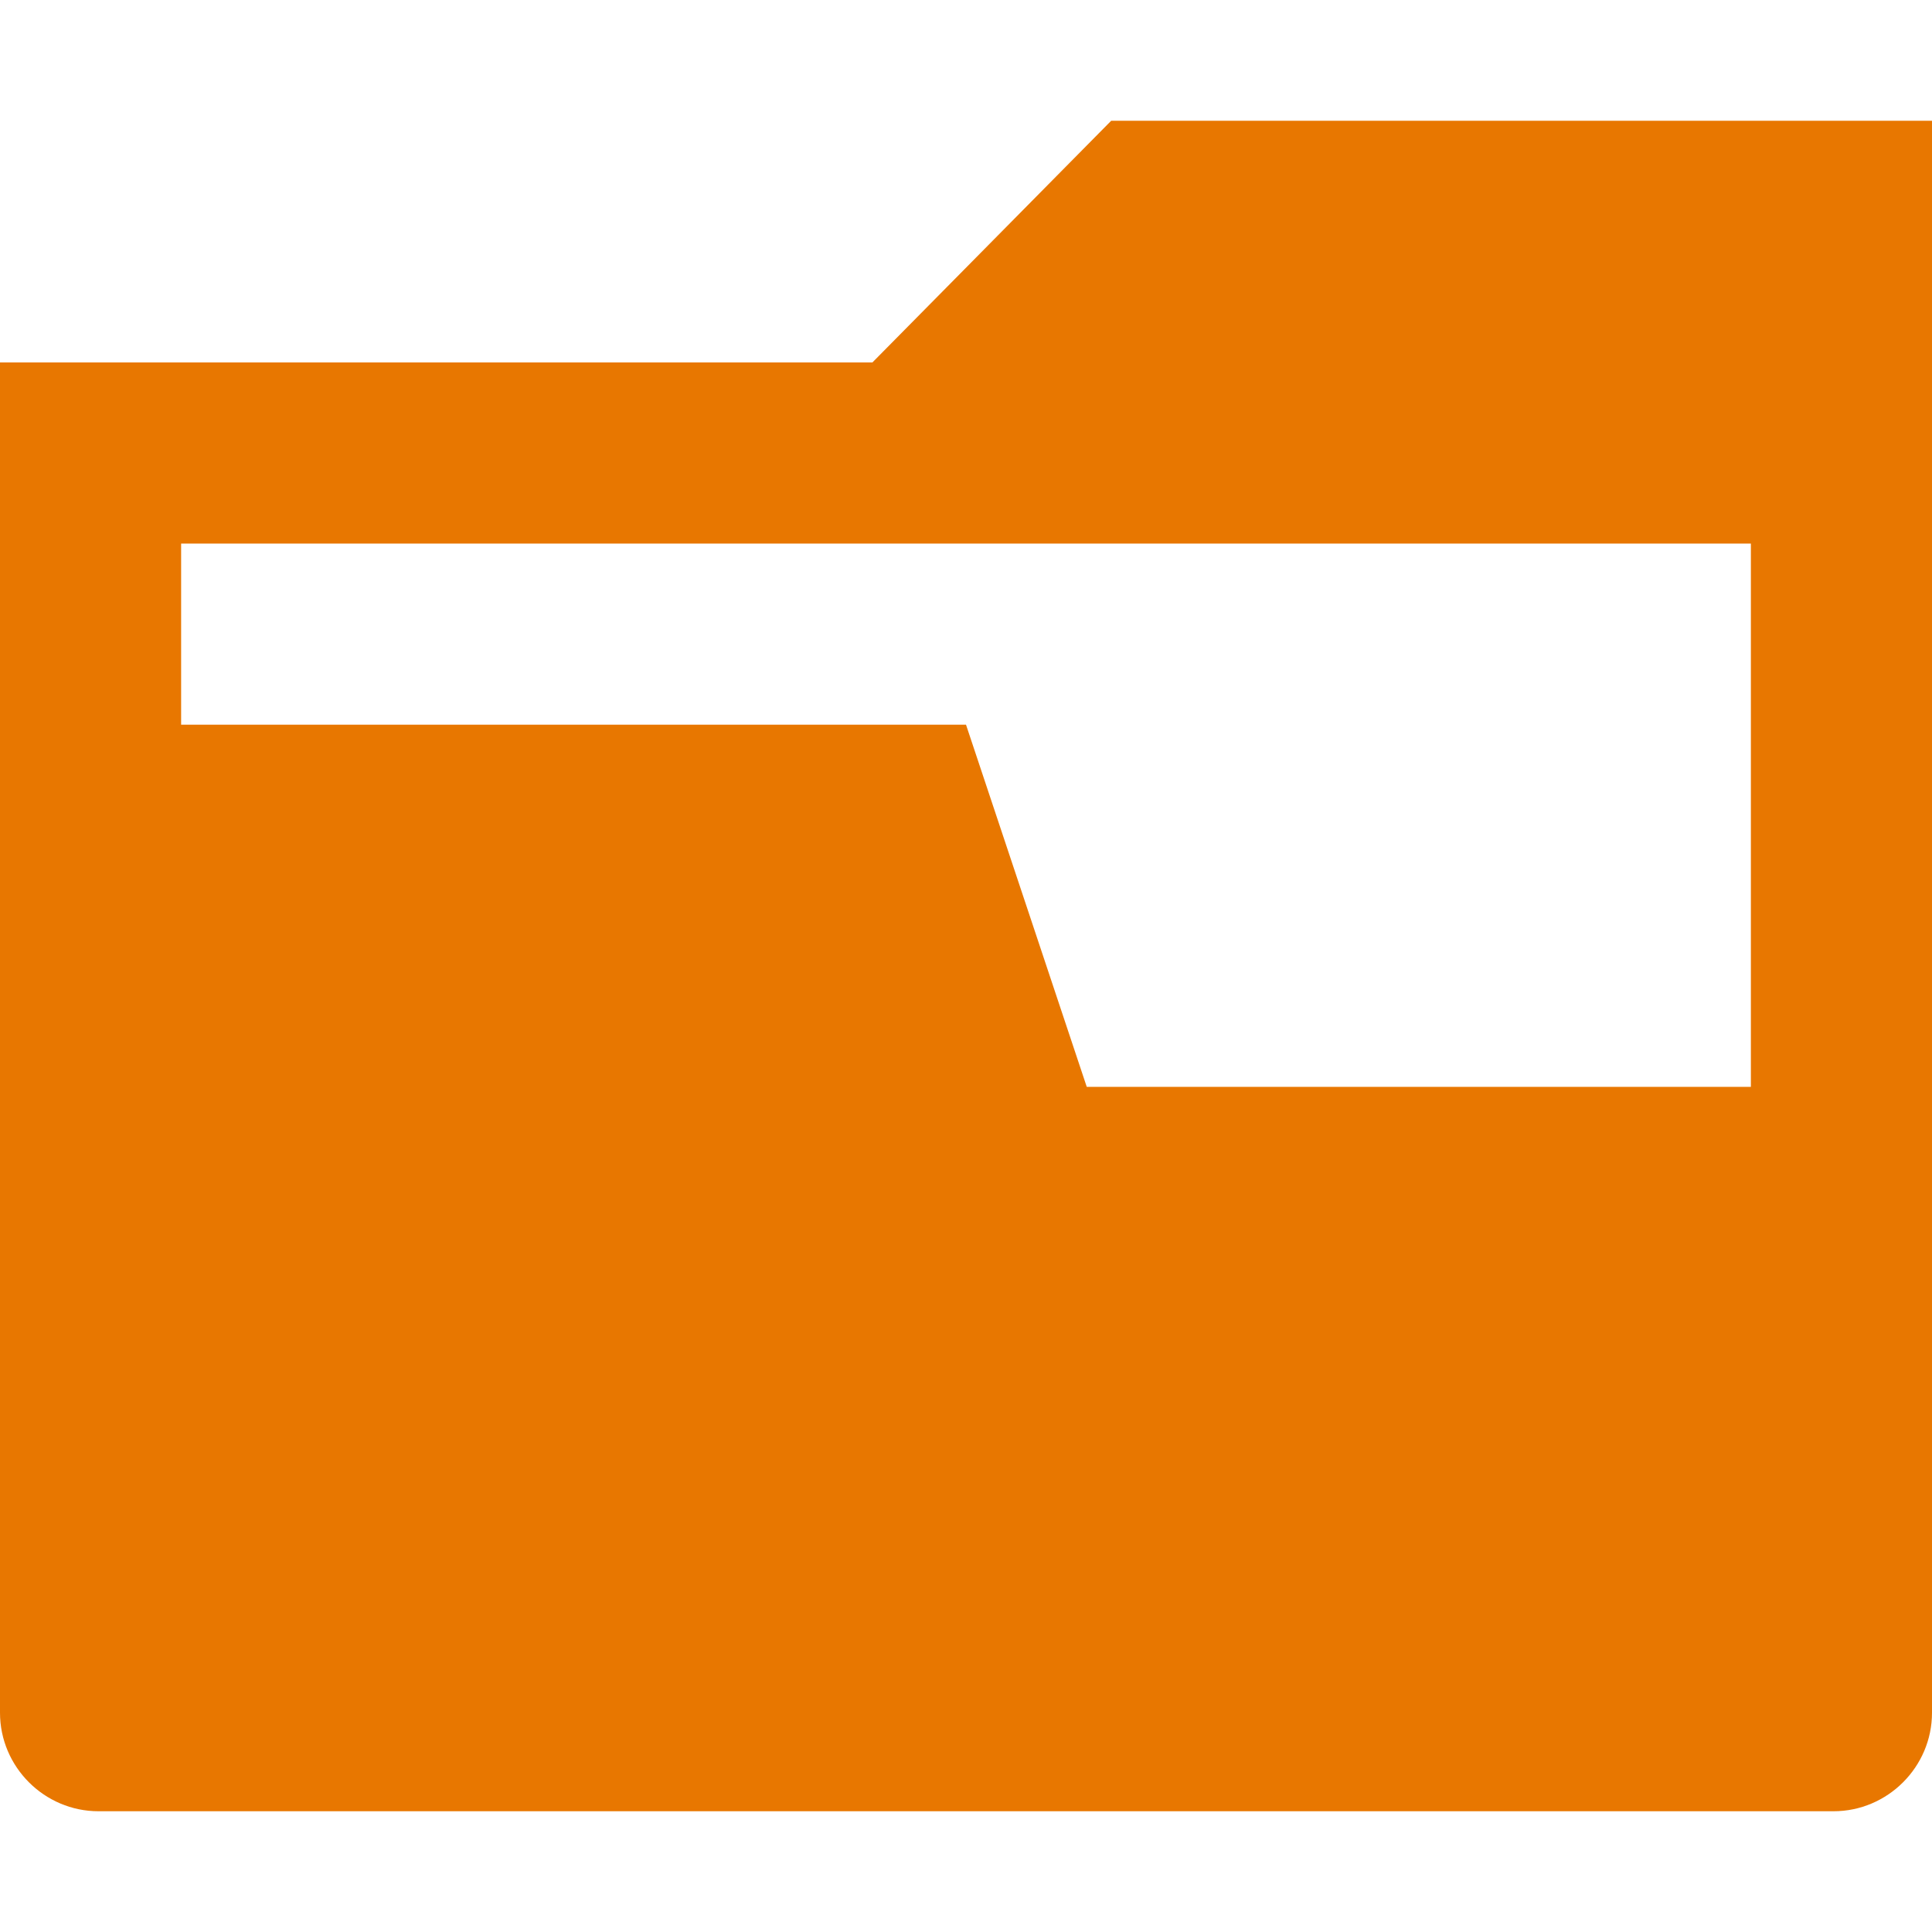 <!--?xml version="1.0" encoding="utf-8"?-->
<!-- Generator: Adobe Illustrator 18.0.0, SVG Export Plug-In . SVG Version: 6.00 Build 0)  -->

<svg version="1.1" id="_x32_" xmlns="http://www.w3.org/2000/svg" xmlns:xlink="http://www.w3.org/1999/xlink" x="0px" y="0px" viewBox="0 0 512 512" style="width: 256px; height: 256px; opacity: 1;" xml:space="preserve">
<style type="text/css">
	.st0{fill:#e87700;}
</style>
<g>
	<path class="st0" d="M294.478,32L231.19,96.057H0v357.832C0,468.25,11.752,480,26.115,480h459.77
		C500.248,480,512,468.25,512,453.889V32H294.478z M464,288.027H288l-32-95.984H48v-47.992h416V288.027z" style="fill: #e87700;"></path>
</g>
</svg>

